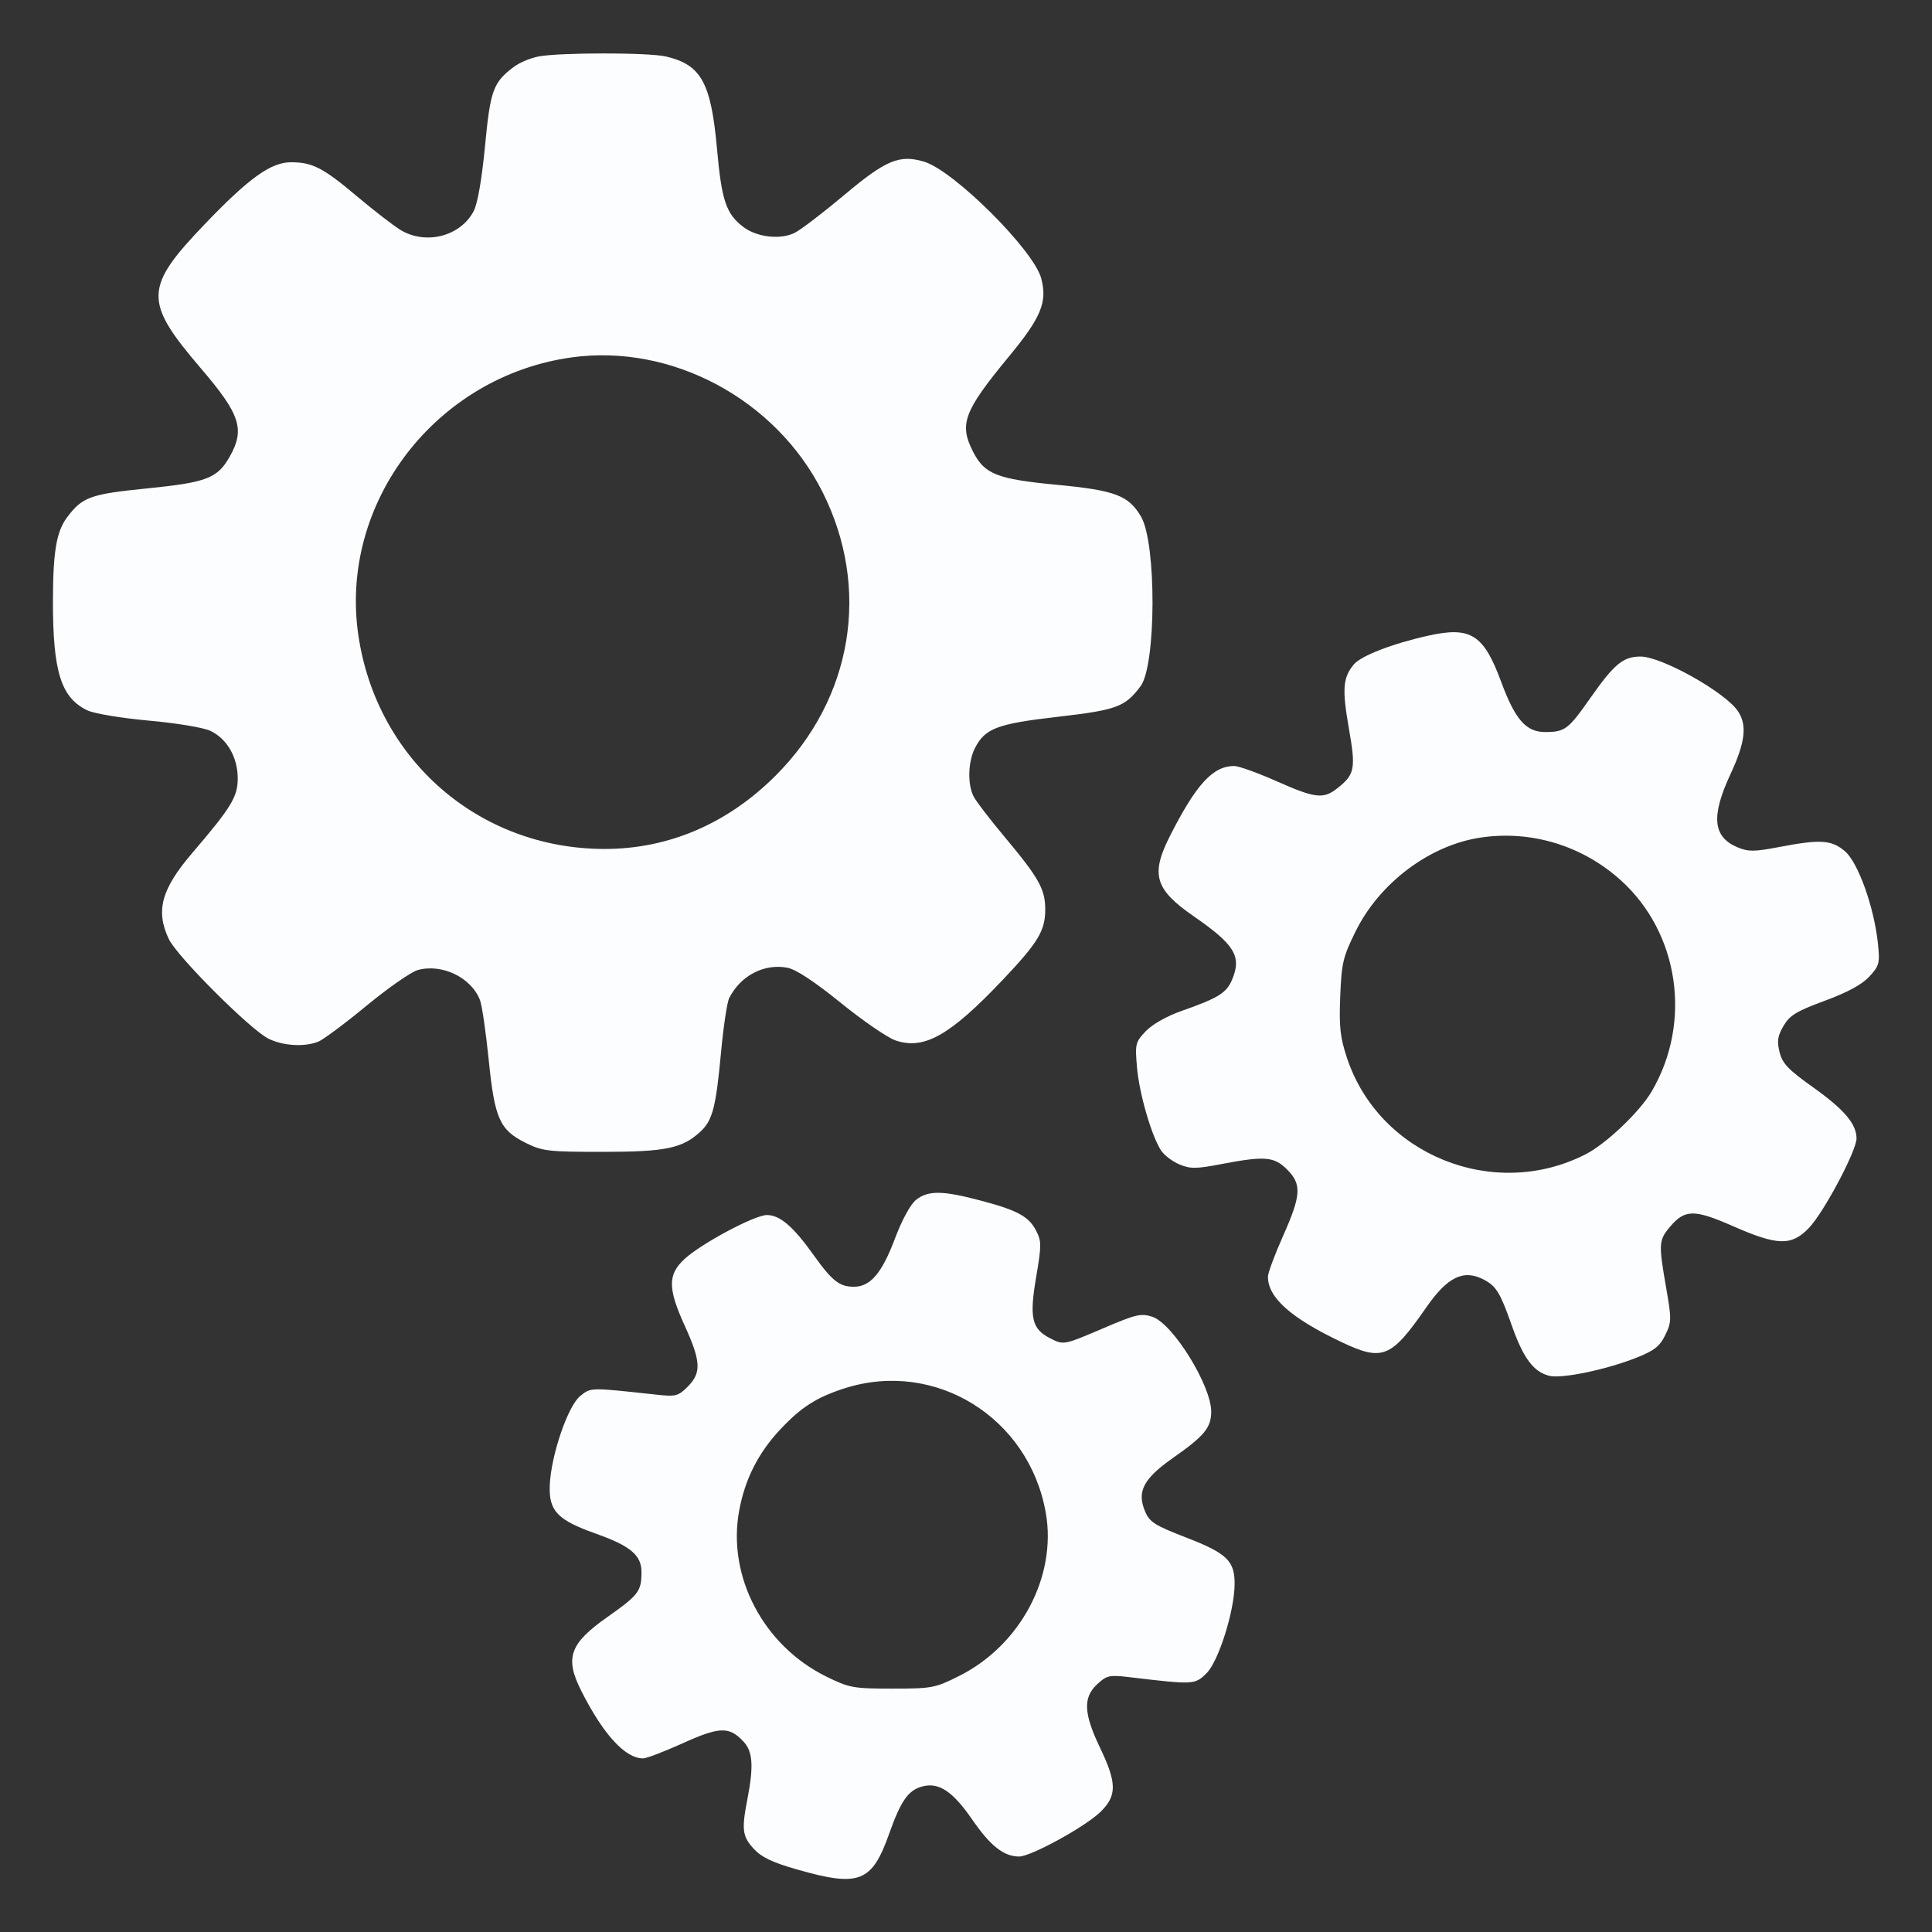 <svg width="60" height="60" viewBox="0 0 60 60" fill="none" xmlns="http://www.w3.org/2000/svg">
<rect x="0" y="0" width="60" height="60" fill="#333333" stroke="none"/>
<path fill-rule="evenodd" clip-rule="evenodd" d="M16.722 1.754C16.476 1.802 16.136 1.944 15.967 2.07C15.316 2.556 15.228 2.795 15.063 4.534C14.966 5.551 14.833 6.321 14.713 6.551C14.306 7.34 13.222 7.619 12.434 7.139C12.215 7.005 11.605 6.533 11.078 6.09C10.032 5.209 9.702 5.039 9.037 5.039C8.417 5.039 7.74 5.523 6.385 6.934C4.466 8.934 4.453 9.352 6.245 11.447C7.46 12.868 7.612 13.331 7.138 14.174C6.756 14.854 6.424 14.982 4.561 15.169C2.803 15.345 2.555 15.435 2.08 16.071C1.753 16.509 1.647 17.134 1.644 18.646C1.64 20.866 1.896 21.677 2.723 22.065C2.934 22.163 3.791 22.305 4.629 22.38C5.475 22.455 6.32 22.596 6.531 22.696C7.052 22.943 7.383 23.518 7.383 24.175C7.383 24.745 7.184 25.073 5.976 26.484C5.01 27.612 4.826 28.283 5.242 29.162C5.5 29.707 7.799 32.002 8.349 32.263C8.809 32.481 9.442 32.519 9.875 32.354C10.028 32.296 10.704 31.794 11.376 31.239C12.049 30.684 12.767 30.183 12.973 30.126C13.724 29.918 14.632 30.354 14.905 31.055C14.968 31.216 15.09 32.047 15.176 32.902C15.361 34.741 15.516 35.09 16.326 35.493C16.845 35.751 17.023 35.772 18.727 35.772C20.685 35.771 21.2 35.663 21.763 35.133C22.129 34.79 22.236 34.375 22.391 32.695C22.466 31.89 22.58 31.125 22.646 30.996C22.998 30.299 23.728 29.918 24.449 30.053C24.719 30.104 25.284 30.475 26.108 31.142C26.794 31.699 27.559 32.224 27.808 32.31C28.696 32.616 29.503 32.16 31.149 30.422C32.241 29.269 32.461 28.903 32.461 28.242C32.461 27.612 32.264 27.263 31.18 25.968C30.743 25.446 30.319 24.893 30.238 24.738C30.042 24.363 30.061 23.652 30.28 23.229C30.596 22.618 30.966 22.478 32.849 22.261C34.681 22.05 34.942 21.954 35.422 21.31C35.908 20.66 35.919 16.871 35.437 16.046C35.051 15.386 34.631 15.227 32.813 15.055C30.966 14.879 30.578 14.726 30.224 14.038C29.779 13.171 29.926 12.776 31.332 11.073C32.335 9.858 32.532 9.381 32.336 8.645C32.102 7.767 29.624 5.298 28.698 5.021C27.936 4.793 27.516 4.967 26.229 6.047C25.576 6.596 24.883 7.126 24.69 7.226C24.254 7.451 23.522 7.373 23.097 7.057C22.553 6.651 22.412 6.24 22.268 4.629C22.082 2.561 21.776 2.008 20.675 1.753C20.136 1.628 17.37 1.629 16.722 1.754ZM17.755 11.099C13.532 11.683 10.514 15.624 11.132 19.748C11.71 23.605 14.883 26.356 18.761 26.365C20.754 26.37 22.592 25.584 24.088 24.087C26.484 21.691 27.049 18.271 25.544 15.279C24.096 12.403 20.866 10.669 17.755 11.099ZM44.356 19.741C43.241 19.989 42.264 20.367 42.04 20.639C41.704 21.046 41.677 21.406 41.89 22.618C42.111 23.876 42.077 24.052 41.529 24.483C41.097 24.823 40.843 24.793 39.638 24.258C39.057 24 38.468 23.789 38.329 23.789C37.669 23.789 37.15 24.354 36.336 25.958C35.726 27.161 35.862 27.619 37.079 28.461C38.347 29.338 38.566 29.701 38.265 30.421C38.091 30.838 37.839 30.994 36.68 31.401C36.231 31.559 35.78 31.816 35.581 32.026C35.26 32.364 35.247 32.421 35.311 33.154C35.382 33.964 35.756 35.258 36.054 35.723C36.151 35.873 36.408 36.07 36.625 36.161C36.967 36.304 37.144 36.303 37.934 36.151C39.279 35.894 39.57 35.918 39.971 36.319C40.431 36.779 40.41 37.117 39.846 38.385C39.589 38.961 39.379 39.528 39.377 39.644C39.372 40.294 40.086 40.931 41.656 41.677C42.938 42.285 43.201 42.178 44.292 40.606C44.957 39.647 45.458 39.408 46.092 39.745C46.469 39.946 46.596 40.156 46.952 41.17C47.305 42.175 47.625 42.604 48.113 42.727C48.501 42.824 49.875 42.539 50.816 42.167C51.374 41.946 51.545 41.812 51.715 41.464C51.913 41.059 51.914 40.969 51.745 39.999C51.506 38.633 51.513 38.515 51.856 38.108C52.323 37.552 52.609 37.548 53.826 38.082C55.206 38.688 55.632 38.698 56.173 38.14C56.632 37.668 57.657 35.741 57.656 35.354C57.655 34.905 57.273 34.455 56.309 33.769C55.535 33.218 55.353 33.028 55.266 32.676C55.181 32.334 55.205 32.173 55.389 31.859C55.58 31.532 55.791 31.404 56.667 31.081C57.375 30.82 57.825 30.576 58.053 30.329C58.365 29.99 58.385 29.915 58.32 29.296C58.202 28.171 57.703 26.778 57.294 26.434C56.875 26.081 56.535 26.06 55.253 26.305C54.48 26.453 54.297 26.454 53.963 26.315C53.194 25.994 53.131 25.354 53.74 24.045C54.199 23.06 54.264 22.529 53.979 22.094C53.594 21.506 51.609 20.39 50.948 20.39C50.409 20.39 50.129 20.622 49.39 21.677C48.705 22.654 48.599 22.734 47.986 22.734C47.391 22.734 47.052 22.346 46.616 21.164C46.076 19.702 45.673 19.448 44.356 19.741ZM45.972 26.013C44.396 26.252 42.843 27.419 42.1 28.923C41.709 29.714 41.663 29.907 41.622 30.943C41.584 31.892 41.62 32.219 41.833 32.86C42.835 35.87 46.388 37.304 49.24 35.849C49.879 35.523 50.922 34.531 51.295 33.894C52.553 31.747 52.148 28.976 50.338 27.34C49.142 26.259 47.547 25.775 45.972 26.013ZM28.452 37.26C28.275 37.4 28.013 37.88 27.784 38.489C27.386 39.543 27.027 39.961 26.52 39.961C26.069 39.961 25.843 39.783 25.267 38.976C24.633 38.088 24.22 37.734 23.817 37.734C23.439 37.734 21.791 38.612 21.266 39.093C20.733 39.581 20.734 40.007 21.27 41.183C21.769 42.278 21.786 42.636 21.359 43.062C21.064 43.358 20.986 43.378 20.392 43.313C18.298 43.086 18.359 43.085 18.021 43.353C17.635 43.659 17.106 45.214 17.073 46.139C17.045 46.928 17.315 47.207 18.516 47.633C19.579 48.01 19.922 48.3 19.922 48.819C19.922 49.418 19.836 49.532 18.862 50.219C17.688 51.046 17.533 51.487 18.055 52.518C18.741 53.873 19.417 54.609 19.975 54.609C20.075 54.609 20.629 54.397 21.206 54.137C22.352 53.62 22.646 53.612 23.089 54.085C23.38 54.394 23.41 54.849 23.209 55.885C23.027 56.822 23.055 57.032 23.409 57.417C23.65 57.679 23.991 57.842 24.77 58.063C26.687 58.61 27.079 58.456 27.614 56.947C27.98 55.913 28.211 55.589 28.659 55.476C29.164 55.349 29.592 55.637 30.19 56.504C30.758 57.328 31.174 57.656 31.651 57.656C32.015 57.656 33.7 56.733 34.172 56.274C34.692 55.769 34.69 55.379 34.161 54.274C33.653 53.215 33.631 52.717 34.073 52.306C34.365 52.034 34.455 52.013 35.04 52.082C37.088 52.325 37.108 52.324 37.474 51.959C37.844 51.588 38.331 50.049 38.342 49.213C38.352 48.479 38.111 48.243 36.851 47.755C35.853 47.368 35.7 47.271 35.558 46.93C35.303 46.319 35.512 45.92 36.427 45.278C37.403 44.593 37.612 44.341 37.615 43.843C37.62 43.034 36.424 41.104 35.788 40.894C35.44 40.779 35.279 40.816 34.283 41.242C33.02 41.781 33.035 41.779 32.596 41.552C32.043 41.266 31.965 40.916 32.177 39.672C32.347 38.672 32.347 38.548 32.176 38.217C31.946 37.772 31.589 37.582 30.407 37.272C29.26 36.971 28.823 36.969 28.452 37.26ZM26.231 43.115C25.359 43.394 24.876 43.703 24.227 44.398C23.545 45.127 23.136 45.937 22.955 46.918C22.579 48.957 23.709 51.106 25.661 52.067C26.377 52.419 26.497 52.441 27.713 52.441C28.946 52.441 29.04 52.423 29.792 52.046C31.692 51.093 32.826 48.956 32.478 46.982C31.956 44.019 29.044 42.216 26.231 43.115Z" fill="#FCFDFF"/>
</svg>
